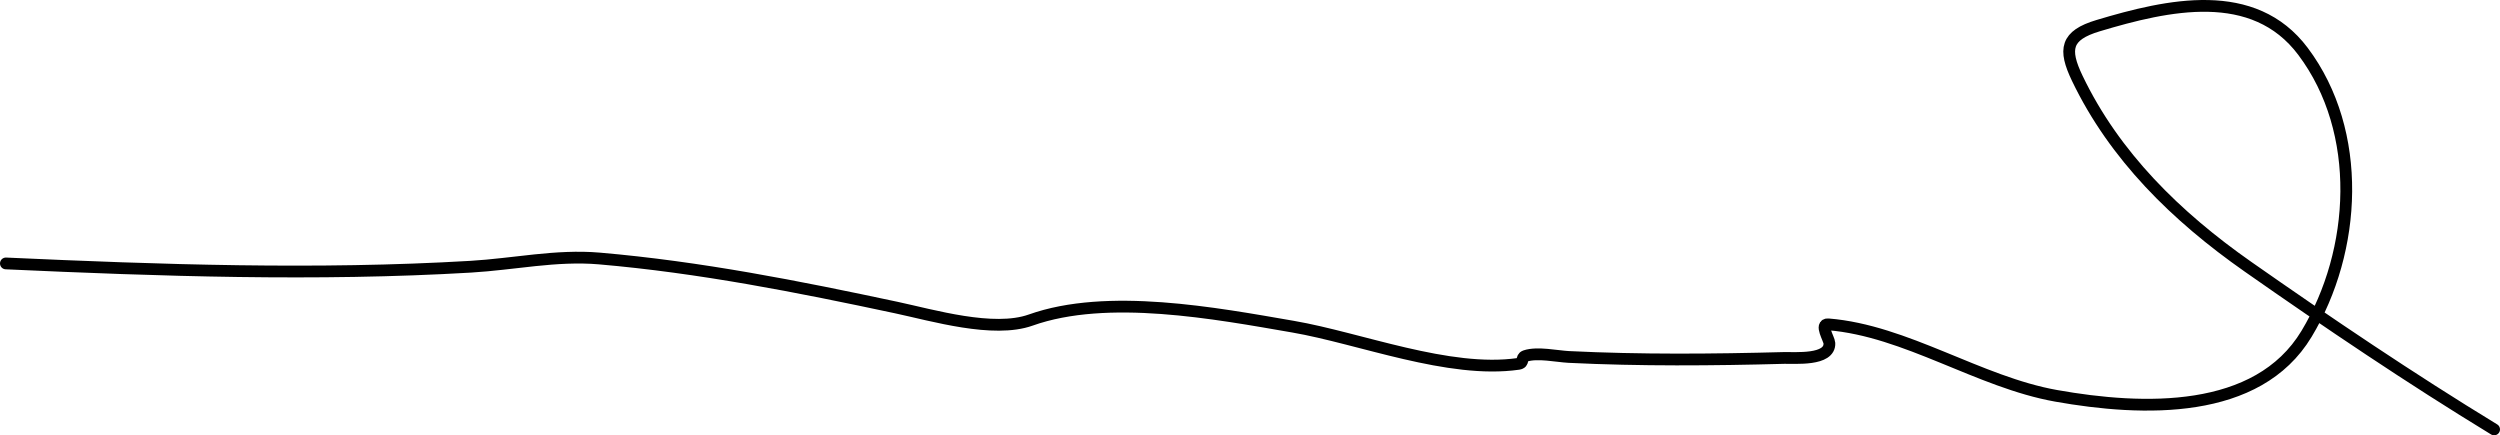 <?xml version="1.0" encoding="UTF-8"?> <svg xmlns="http://www.w3.org/2000/svg" width="425" height="74" viewBox="0 0 425 74" fill="none"> <g clip-path="url(#clip0_561_450)"> <path d="M424 73C409.728 64.296 395.793 54.895 382.156 45.343C369.928 36.779 359.468 26.511 353.14 13.32C350.762 8.362 351.166 6.017 356.677 4.362C368.571 0.792 383.099 -2.468 391.508 8.729C401.799 22.433 400.636 42.624 392.107 56.764C383.77 70.586 364.313 69.92 349.543 67.29C336.394 64.948 324.024 56.213 310.816 55.141C309.281 55.016 310.96 57.624 310.996 58.332C311.15 61.354 305.085 60.803 303.323 60.851C291.178 61.18 278.827 61.28 266.694 60.683C264.69 60.585 261.355 59.837 259.32 60.515C258.436 60.81 259.224 61.7 258.121 61.859C246.309 63.556 231.201 57.497 219.814 55.533C206.675 53.266 188.257 49.772 175.212 54.413C168.88 56.666 158.54 53.601 152.371 52.285C135.674 48.726 119.003 45.419 101.894 43.944C94.538 43.31 87.336 44.913 80.013 45.343C53.795 46.886 27.204 45.977 1 44.784" stroke="black" stroke-width="2" stroke-linecap="round"></path> </g> <defs> <clipPath id="clip0_561_450"> <rect width="425" height="74" fill="white"></rect> </clipPath> </defs> </svg> 